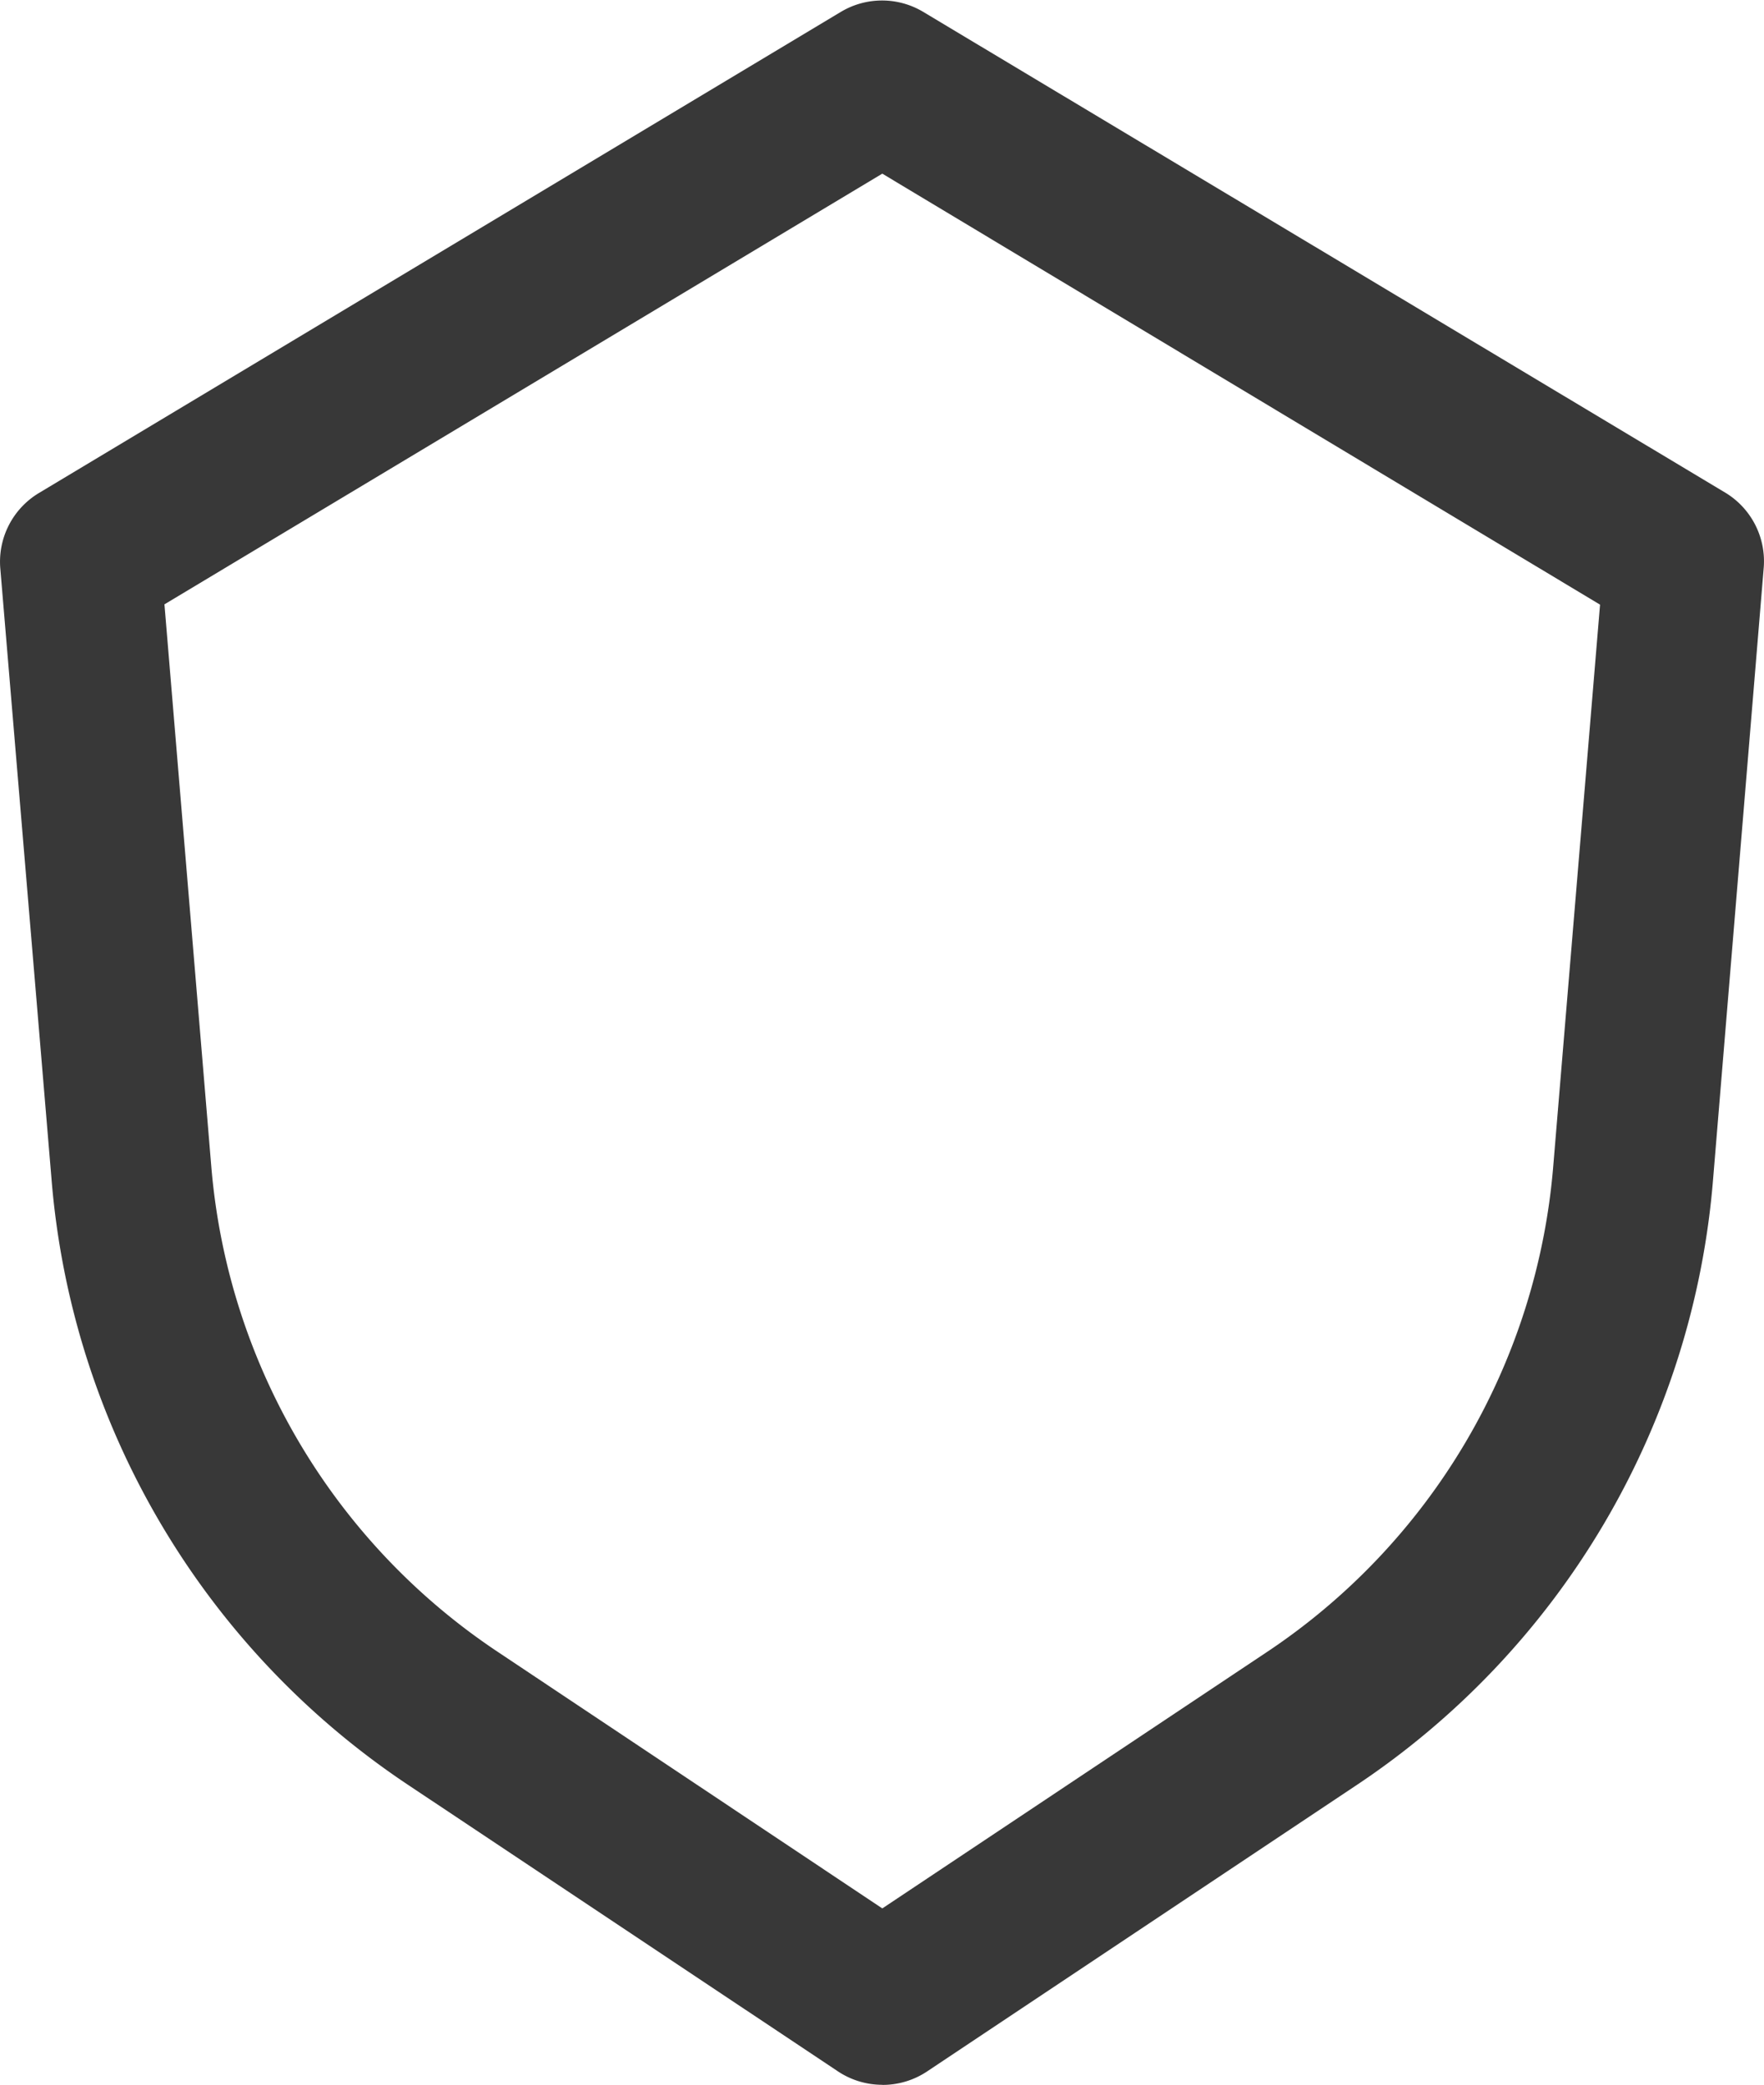 <svg id="shield_1_" data-name="shield (1)" xmlns="http://www.w3.org/2000/svg" width="18" height="21.274" viewBox="0 0 18 21.274">
  <path id="shield_1_2" data-name="shield (1)" d="M12,22.274a.818.818,0,0,1-.454-.138L7.177,19.224a8.227,8.227,0,0,1-3.655-6.2L3,6.8a.818.818,0,0,1,.394-.769l8.182-4.909a.818.818,0,0,1,.843,0L20.6,6.026a.818.818,0,0,1,.394.769l-.516,6.232a8.227,8.227,0,0,1-3.655,6.2l-4.368,2.912a.818.818,0,0,1-.454.136ZM4.675,7.167l.477,5.723a6.606,6.606,0,0,0,2.933,4.972L12,20.474l3.914-2.609a6.606,6.606,0,0,0,2.933-4.972l.477-5.723L12,2.772Z" transform="translate(-2.997 -1)" fill="#383838"/>
</svg>
